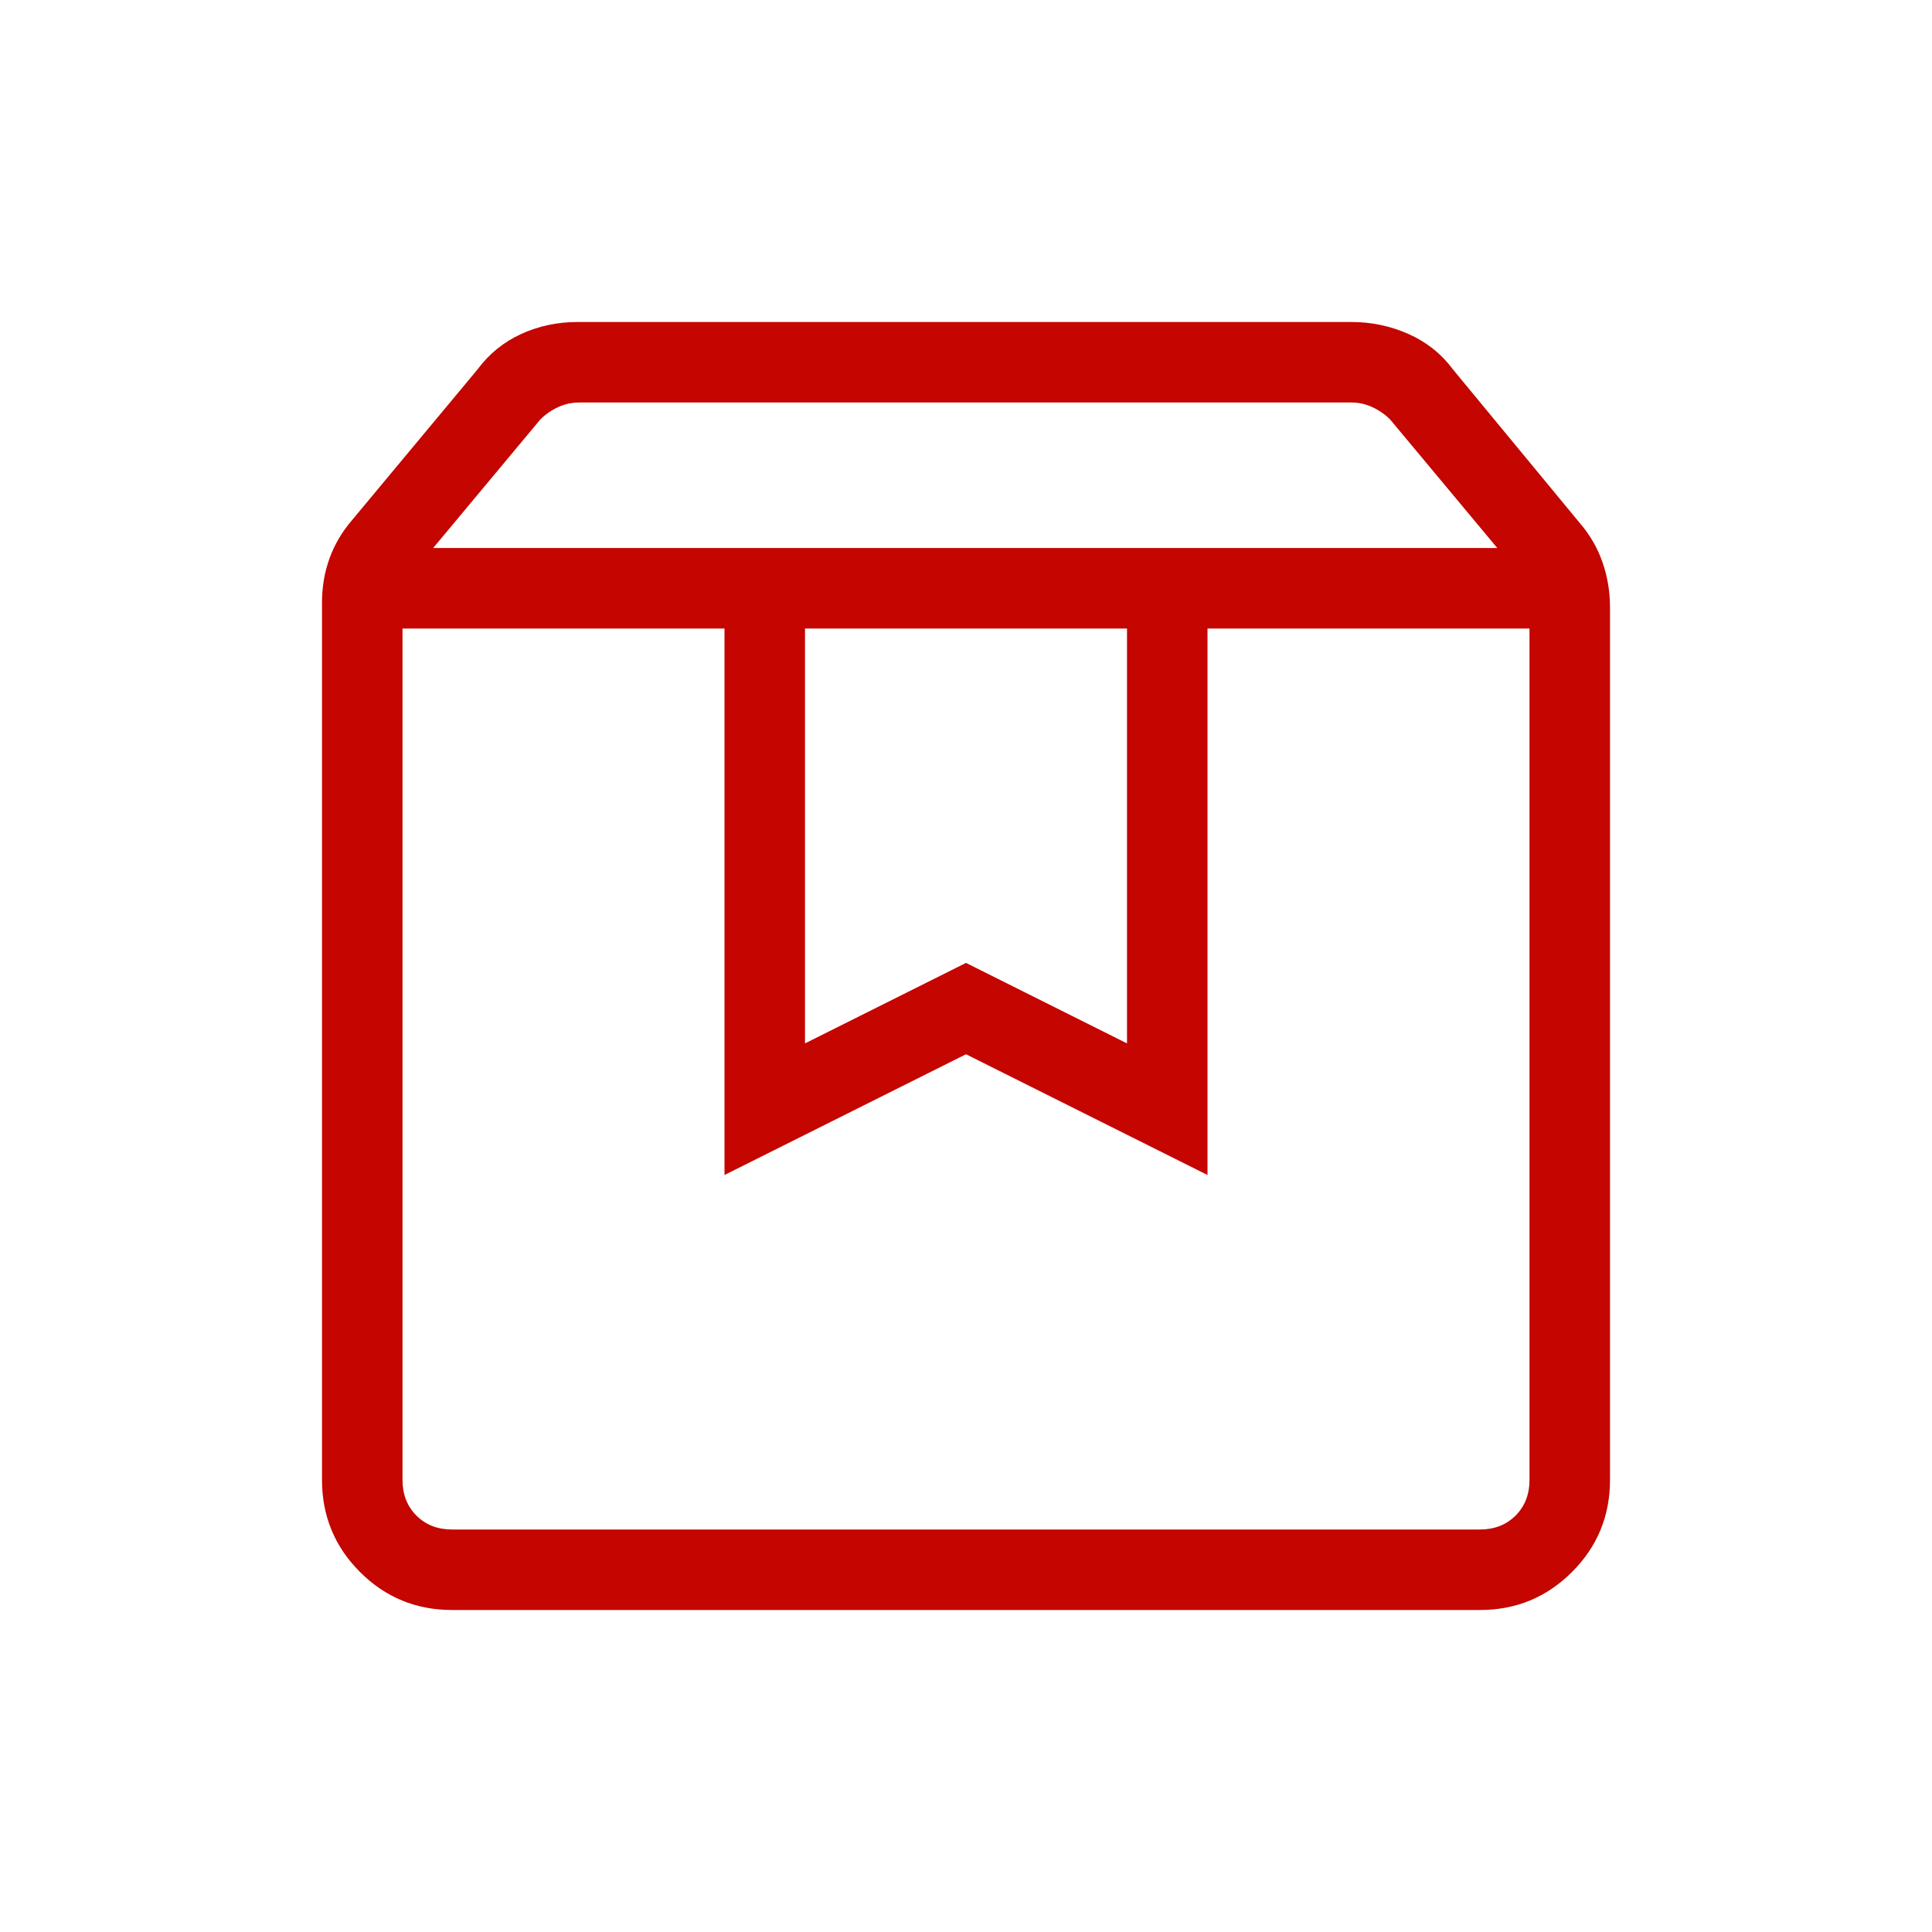 <svg xmlns="http://www.w3.org/2000/svg" height="24px" viewBox="0 -960 960 960" width="24px" fill="#c40500"><path d="M200-647.69v423.07q0 10.77 6.92 17.7 6.93 6.92 17.7 6.92h510.76q10.77 0 17.7-6.92 6.92-6.93 6.92-17.7v-423.07H600v271.54l-120-60-120 60v-271.54H200ZM224.62-160q-26.85 0-45.74-18.88Q160-197.77 160-224.62v-435.92q0-11.69 3.73-22t11.19-19l62.31-74.84q8.69-11.7 21.73-17.66Q272-800 286.92-800h384.62q14.92 0 28.34 5.96 13.43 5.96 22.12 17.66L785.08-700q7.46 8.69 11.19 19.38 3.73 10.7 3.73 22.39v433.61q0 26.85-18.88 45.74Q762.23-160 735.38-160H224.62Zm-9.39-527.69H744l-53.23-63.85q-3.85-3.84-8.85-6.15-5-2.31-10.38-2.31H287.69q-5.38 0-10.38 2.31-5 2.31-8.85 6.15l-53.23 63.85Zm184.77 40v206.15l80-40 80 40v-206.15H400Zm-200 0h560-560Z"/></svg>